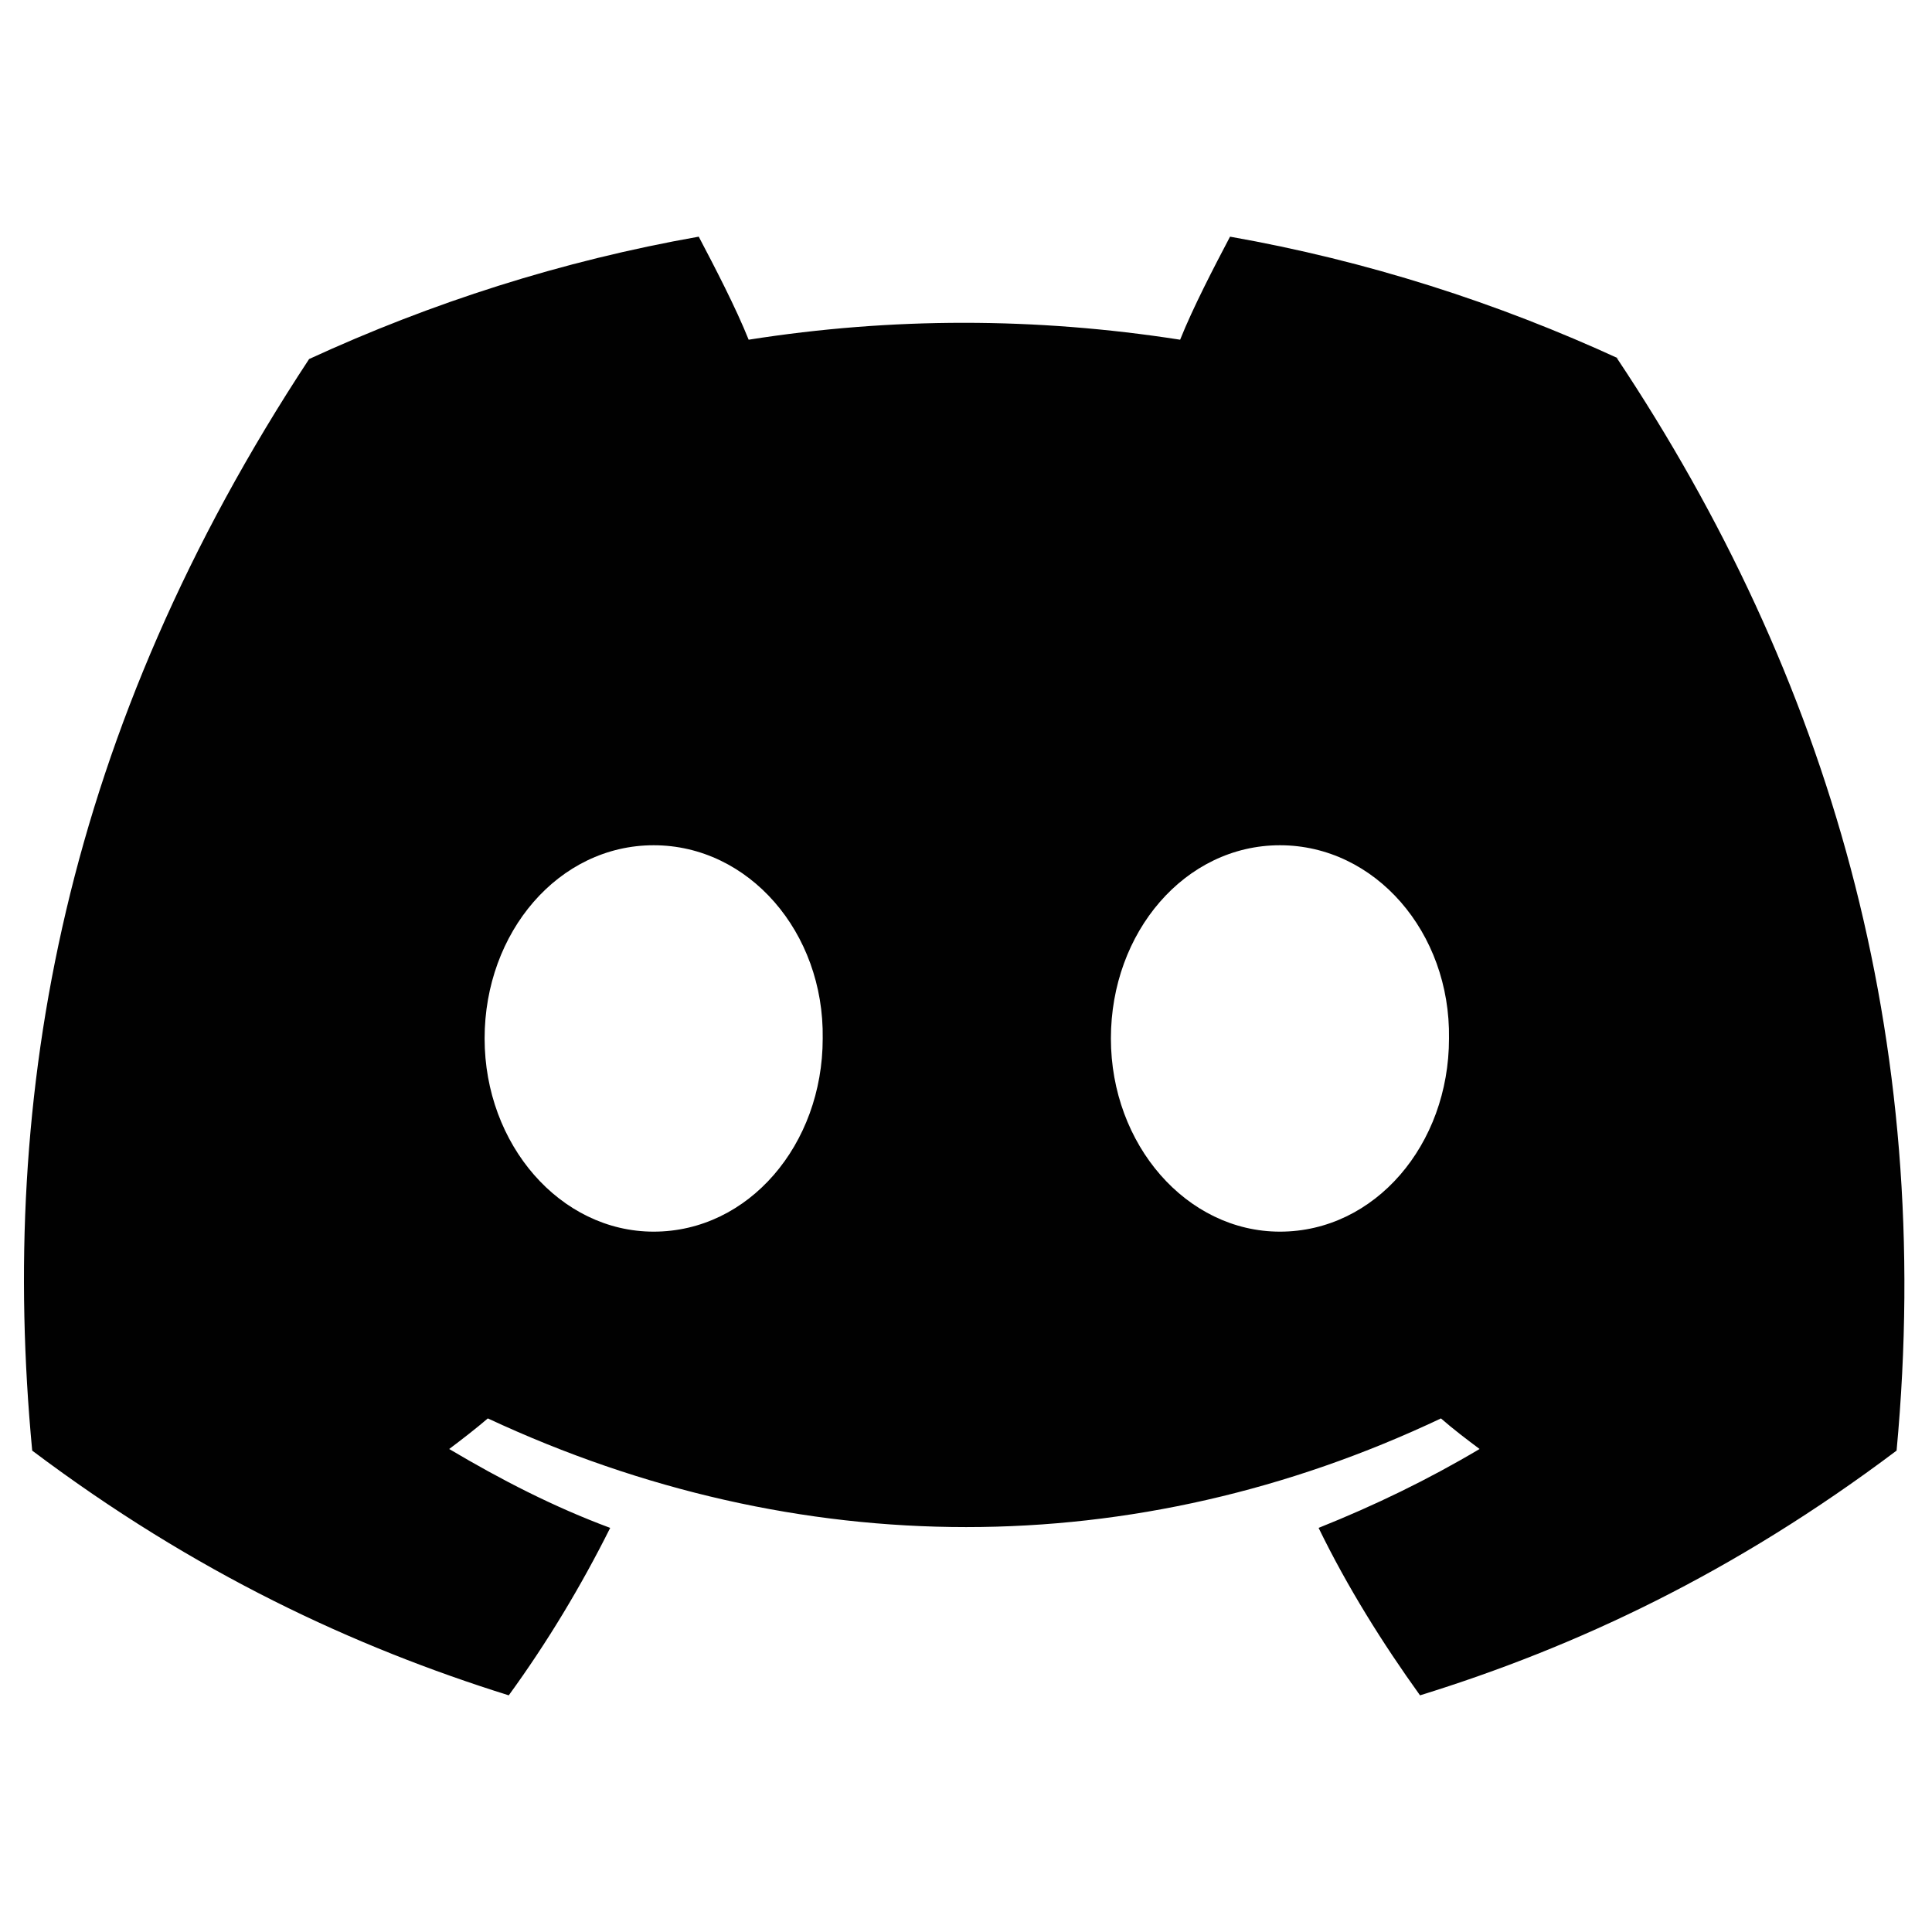 <?xml version="1.0" encoding="UTF-8"?><svg id="a" xmlns="http://www.w3.org/2000/svg" viewBox="0 0 12 12"><defs><style>.b{fill:#010101;}</style></defs><path class="b" d="M10.06,2.23c-.76-.35-1.57-.61-2.42-.76-.1,.19-.23,.44-.31,.64-.9-.14-1.79-.14-2.68,0-.08-.2-.21-.45-.31-.64-.85,.15-1.66,.41-2.42,.76C.4,4.54-.01,6.79,.2,9.01c1.01,.76,2,1.22,2.96,1.52,.24-.33,.45-.68,.63-1.04-.35-.13-.68-.3-1-.49,.08-.06,.17-.13,.24-.19,1.93,.9,4.02,.9,5.92,0,.08,.07,.16,.13,.24,.19-.32,.19-.65,.35-1,.49,.18,.37,.4,.72,.63,1.04,.97-.3,1.95-.76,2.96-1.52,.24-2.57-.42-4.81-1.74-6.79ZM4.06,7.65c-.58,0-1.05-.54-1.05-1.2s.46-1.2,1.05-1.2,1.06,.54,1.05,1.2c0,.66-.46,1.2-1.05,1.2Zm3.89,0c-.58,0-1.05-.54-1.05-1.2s.46-1.2,1.05-1.2,1.06,.54,1.05,1.2c0,.66-.46,1.2-1.05,1.2Z"/></svg>